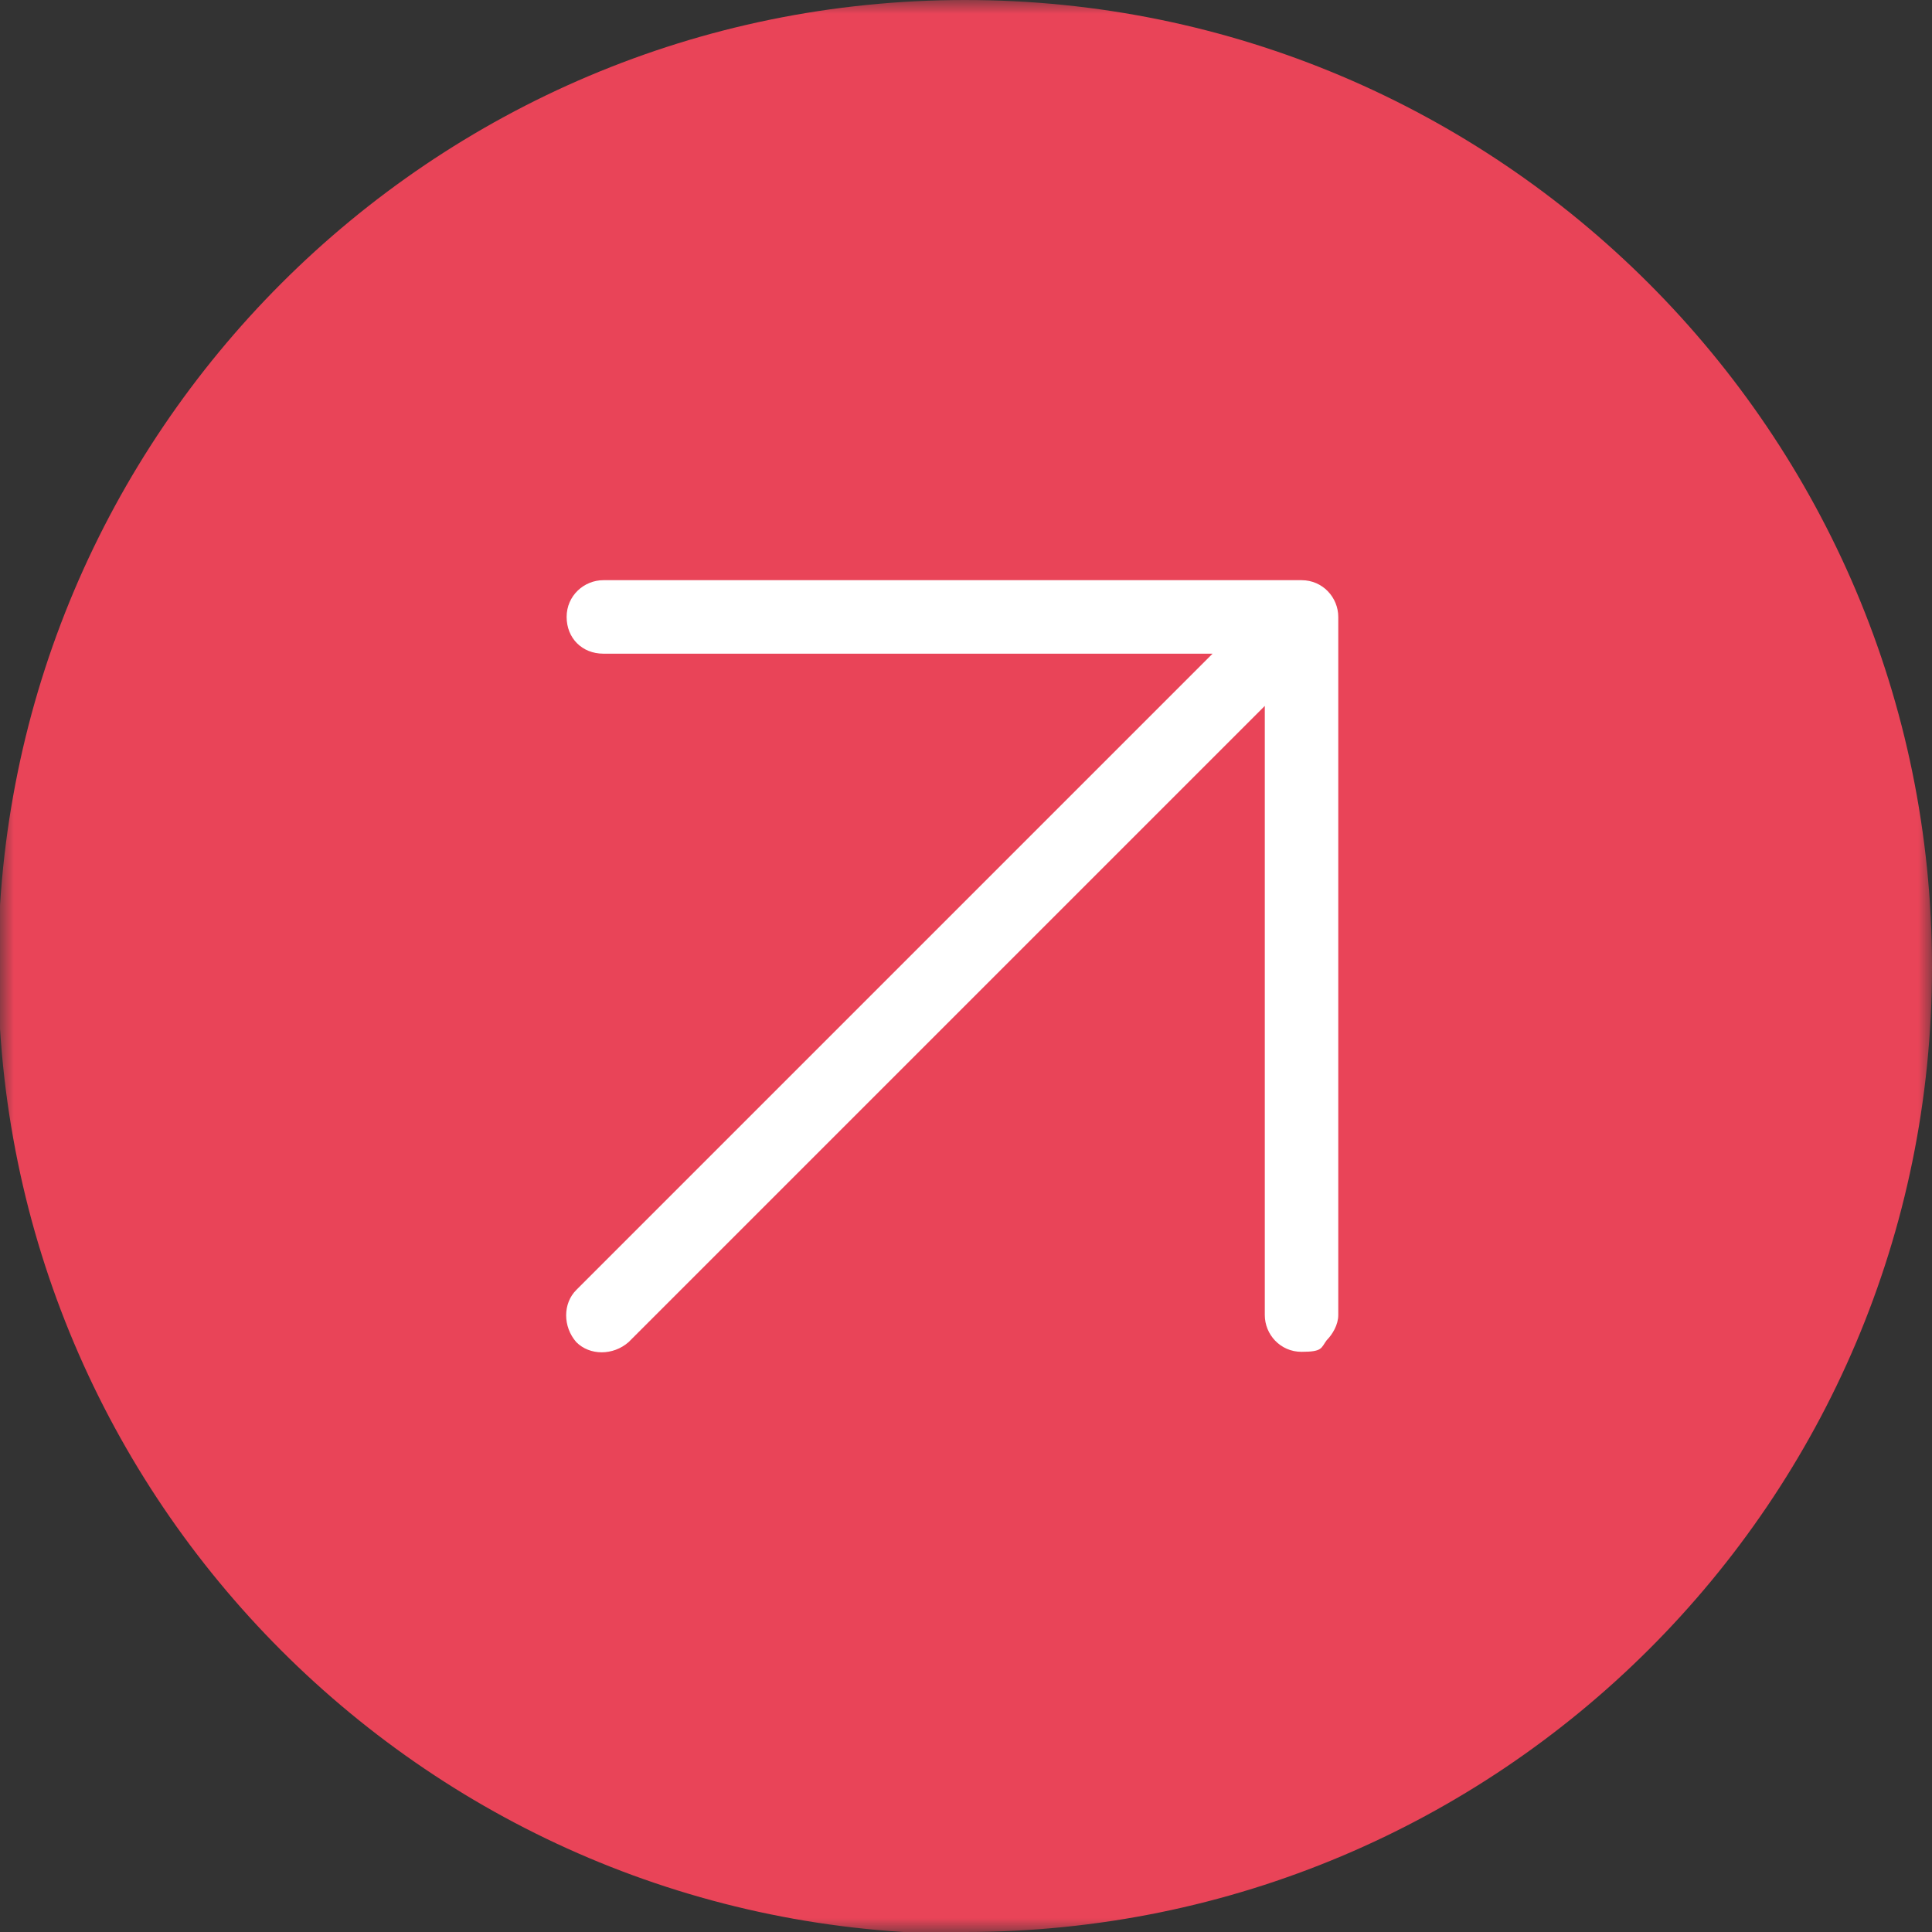 <svg width="70" height="70" viewBox="0 0 70 70" fill="none" xmlns="http://www.w3.org/2000/svg">
<rect x="0" y="0" width="70" height="70" fill="#333333" stroke="none"/>
<g clip-path="url(#clip0_1_493)">
<mask id="mask0_1_493" style="mask-type:luminance" maskUnits="userSpaceOnUse" x="0" y="0" width="70" height="70">
<path d="M0 0H70V70H0V0Z" fill="white"/>
</mask>
<g mask="url(#mask0_1_493)">
<path d="M34.965 70C54.304 70 70 54.374 70 35.035C70 15.696 54.304 0 34.965 0C15.626 0 -0.07 15.696 -0.07 35.035C-0.07 54.374 15.626 70.07 34.965 70.07" fill="#E94458"/>
<path d="M47.157 21.021H21.862C21.161 21.021 20.53 21.582 20.53 22.352C20.53 23.123 21.091 23.684 21.862 23.684H43.934L20.881 46.737C20.39 47.227 20.39 48.068 20.881 48.629C21.371 49.119 22.212 49.119 22.773 48.629L45.826 25.576V47.648C45.826 48.348 46.386 48.979 47.157 48.979C47.928 48.979 47.858 48.839 48.068 48.559C48.278 48.348 48.488 47.998 48.488 47.648V22.352C48.488 21.652 47.928 21.021 47.157 21.021Z" fill="white"/>
</g>
</g>
<defs>
<clipPath id="clip0_1_493">
<rect width="70" height="70" fill="white" transform="matrix(-1 0 0 1 70 0)"/>
</clipPath>
</defs>
</svg>
